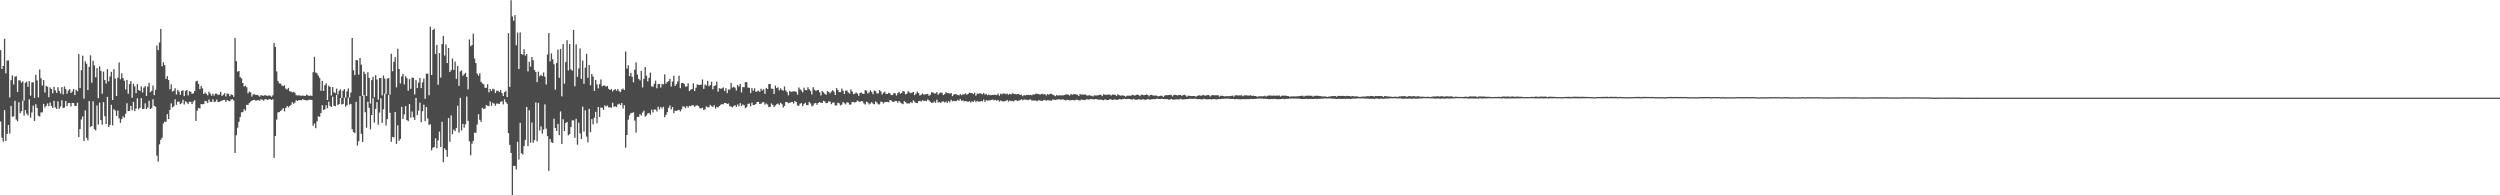 <?xml version="1.0" encoding="UTF-8"?>
<svg xmlns="http://www.w3.org/2000/svg" width="1920" height="150">
  <path d="M0 38.575h1v54.767H0zM1 52.985h1v52.725H1zM2 50.708h1v58.083H2zM3 29.727h1v54.825H3zM4 56.332h1v52.010H4zM5 46.513h1v56.332H5zM6 46.391h1v49.559H6zM7 74.802h1v27.828H7zM8 61.558h1v19.757H8zM9 57.910h1v31.722H9zM10 64.929h1v24.414H10zM11 58.820h1v18.570H11zM12 58.569h1v33.283H12zM13 70.620h1v22.519H13zM14 61.667h1v16.872H14zM15 61.806h1v25.231H15zM16 63.564h1v21.844H16zM17 62.439h1v14.884H17zM18 77.284h1v11.535H18zM19 63.612h1v20.882H19zM20 62.713h1v24.556H20zM21 66.588h1v21.970H21zM22 62.297h1v14.012H22zM23 73.474h1v16.906H23zM24 63.314h1v23.042H24zM25 63.182h1v17.947H25zM26 75.212h1v17.687H26zM27 57.521h1v22.486H27zM28 61.737h1v21.146H28zM29 74.784h1v14.100H29zM30 53.360h1v36.189H30zM31 60.087h1v26.276H31zM32 65.676h1v20.576H32zM33 61.442h1v18.328H33zM34 71.054h1v11.557H34zM35 65.883h1v15.454H35zM36 66.730h1v12.723H36zM37 74.630h1v6.936H37zM38 67.062h1v11.606H38zM39 68.364h1v13.120H39zM40 71.645h1v11.312H40zM41 66.721h1v10.762H41zM42 69.401h1v13.110H42zM43 71.356h1v12.301H43zM44 66.965h1v10.884H44zM45 69.860h1v13.656H45zM46 71.827h1v9.954H46zM47 66.933h1v10.081H47zM48 72.499h1v10.484H48zM49 66.434h1v16.221H49zM50 68.414h1v9.164H50zM51 71.948h1v9.539H51zM52 69.536h1v9.688H52zM53 68.413h1v10.577H53zM54 71.449h1v10.341H54zM55 70.290h1v8.755H55zM56 68.355h1v10.762H56zM57 73.006h1v8.278H57zM58 68.921h1v12.454H58zM59 70.064h1v8.820H59zM60 41.544h1v63.760H60zM61 67.615h1v31.506H61zM62 53.919h1v37.810H62zM63 42.731h1v46.710H63zM64 75.810h1v32.418H64zM65 47.044h1v37.760H65zM66 48.943h1v56.902H66zM67 69.159h1v38.614H67zM68 51.338h1v26.278H68zM69 42.480h1v54.881H69zM70 63.524h1v33.220H70zM71 46.649h1v31.123H71zM72 50.198h1v48.995H72zM73 59.329h1v40.802H73zM74 52.344h1v28.643H74zM75 75.355h1v20.261H75zM76 50.920h1v27.947H76zM77 54.434h1v37.818H77zM78 71.944h1v23.868H78zM79 55.009h1v23.417H79zM80 61.421h1v27.805H80zM81 64.154h1v31.181H81zM82 53.092h1v21.289H82zM83 62.482h1v35.076H83zM84 58.728h1v37.166H84zM85 55.176h1v25.333H85zM86 76.758h1v19.565H86zM87 53.161h1v30.646H87zM88 60.348h1v24.623H88zM89 73.717h1v15.343H89zM90 59.706h1v25.182H90zM91 47.902h1v43.027H91zM92 60.899h1v33.440H92zM93 56.313h1v35.167H93zM94 59.884h1v29.483H94zM95 62.045h1v28.360H95zM96 68.718h1v18.674H96zM97 61.413h1v17.904H97zM98 71.986h1v13.388H98zM99 64.635h1v20.489H99zM100 62.302h1v19.052H100zM101 75.062h1v9.585H101zM102 64.269h1v13.962H102zM103 66.321h1v19.042H103zM104 71.585h1v11.768H104zM105 64.564h1v10.963H105zM106 69.147h1v14.827H106zM107 69.882h1v12.890H107zM108 66.405h1v8.982H108zM109 71.074h1v12.610H109zM110 67.334h1v16.278H110zM111 66.105h1v13.232H111zM112 73.624h1v10.153H112zM113 66.539h1v16.008H113zM114 63.642h1v13.793H114zM115 70.808h1v12.918H115zM116 69.875h1v13.183H116zM117 65.710h1v10.517H117zM118 73.084h1v8.269H118zM119 68.901h1v13.074H119zM120 34.940h1v84.601H120zM121 38.491h1v85.592H121zM122 32.658h1v78.253H122zM123 22.219h1v85.159H123zM124 50.869h1v54.887H124zM125 47.828h1v47.010H125zM126 49.984h1v43.403H126zM127 60.638h1v32.965H127zM128 58.515h1v29.164H128zM129 61.383h1v30.036H129zM130 68.482h1v15.906H130zM131 64.769h1v14.567H131zM132 70.320h1v12.230H132zM133 69.671h1v12.049H133zM134 67.720h1v8.577H134zM135 72.599h1v7.906H135zM136 69.039h1v9.120H136zM137 70.277h1v7.686H137zM138 72.781h1v7.212H138zM139 69.859h1v9.471H139zM140 69.300h1v7.317H140zM141 73.836h1v6.440H141zM142 69.851h1v7.937H142zM143 69.007h1v9.637H143zM144 73.244h1v6.702H144zM145 69.966h1v8.232H145zM146 70.522h1v7.728H146zM147 72.017h1v7.893H147zM148 71.676h1v6.366H148zM149 69.939h1v7.053H149zM150 62.539h1v30.338H150zM151 62.010h1v22.910H151zM152 64.397h1v18.421H152zM153 68.509h1v14.850H153zM154 65.940h1v13.967H154zM155 67.845h1v12.250H155zM156 72.178h1v7.775H156zM157 70.988h1v6.467H157zM158 72.045h1v5.793H158zM159 73.196h1v5.838H159zM160 70.429h1v5.977H160zM161 71.918h1v6.331H161zM162 73.508h1v4.805H162zM163 72.008h1v4.332H163zM164 73.410h1v4.853H164zM165 71.807h1v6.286H165zM166 71.952h1v4.596H166zM167 73.022h1v5.357H167zM168 72.497h1v5.773H168zM169 70.562h1v7.076H169zM170 73.695h1v3.703H170zM171 72.745h1v4.026H171zM172 71.641h1v5.049H172zM173 74.031h1v4.325H173zM174 71.794h1v5.066H174zM175 72.084h1v5.323H175zM176 73.904h1v3.962H176zM177 72.451h1v4.036H177zM178 72.961h1v3.150H178zM179 74.311h1v2.830H179zM180 29.221h1v88.259H180zM181 46.943h1v56.940H181zM182 55.008h1v43.019H182zM183 54.536h1v39.014H183zM184 59.275h1v30.649H184zM185 60.140h1v26.112H185zM186 63.762h1v22.385H186zM187 66.469h1v17.332H187zM188 65.869h1v19.112H188zM189 67.041h1v13.463H189zM190 71.664h1v8.946H190zM191 70.273h1v8.771H191zM192 70.975h1v7.105H192zM193 74.146h1v3.148H193zM194 72.403h1v4.420H194zM195 72.426h1v4.294H195zM196 73.012h1v4.379H196zM197 72.831h1v4.155H197zM198 73.389h1v3.553H198zM199 74.224h1v3.041H199zM200 72.997h1v3.227H200zM201 73.448h1v3.119H201zM202 73.506h1v3.877H202zM203 73.011h1v3.182H203zM204 73.447h1v2.836H204zM205 73.675h1v3.124H205zM206 73.192h1v2.982H206zM207 73.428h1v2.815H207zM208 74.276h1v2.487H208zM209 73.194h1v3.045H209zM210 32.973h1v88.275H210zM211 36.102h1v68.274H211zM212 54.824h1v37.051H212zM213 62.154h1v24.156H213zM214 64.000h1v22.106H214zM215 64.165h1v21.036H215zM216 65.602h1v18.657H216zM217 66.189h1v16.851H217zM218 65.471h1v20.009H218zM219 68.025h1v14.890H219zM220 68.780h1v12.603H220zM221 67.475h1v15.077H221zM222 70.040h1v11.363H222zM223 70.341h1v10.200H223zM224 70.985h1v7.525H224zM225 70.552h1v9.094H225zM226 71.232h1v7.554H226zM227 73.073h1v3.924H227zM228 73.316h1v4.180H228zM229 73.236h1v3.590H229zM230 73.366h1v3.644H230zM231 73.648h1v3.341H231zM232 73.324h1v2.936H232zM233 73.589h1v3.113H233zM234 73.673h1v3.146H234zM235 72.728h1v4.484H235zM236 73.197h1v3.780H236zM237 73.680h1v2.875H237zM238 73.309h1v3.344H238zM239 73.644h1v3.096H239zM240 55.484h1v41.138H240zM241 43.575h1v51.310H241zM242 55.647h1v42.818H242zM243 56.370h1v36.839H243zM244 58.125h1v31.228H244zM245 59.815h1v29.925H245zM246 69.687h1v17.157H246zM247 62.155h1v18.649H247zM248 69.872h1v14.603H248zM249 65.427h1v18.441H249zM250 64.020h1v16.784H250zM251 76.785h1v6.386H251zM252 65.771h1v12.326H252zM253 66.815h1v14.503H253zM254 73.391h1v8.803H254zM255 66.898h1v7.387H255zM256 70.872h1v10.371H256zM257 71.542h1v10.016H257zM258 68.030h1v4.949H258zM259 72.628h1v8.015H259zM260 69.679h1v10.225H260zM261 68.667h1v6.610H261zM262 75.284h1v4.923H262zM263 69.697h1v10.144H263zM264 68.433h1v6.589H264zM265 74.930h1v6.977H265zM266 70.154h1v10.615H266zM267 67.874h1v7.072H267zM268 74.815h1v5.504H268zM269 71.056h1v8.750H269zM270 29.164h1v70.095H270zM271 53.969h1v47.502H271zM272 57.665h1v44.532H272zM273 46.041h1v32.207H273zM274 46.388h1v65.370H274zM275 57.369h1v51.059H275zM276 44.554h1v29.292H276zM277 49.719h1v53.032H277zM278 73.517h1v35.482H278zM279 55.032h1v18.103H279zM280 56.773h1v29.436H280zM281 73.710h1v24.399H281zM282 55.434h1v22.711H282zM283 59.866h1v22.948H283zM284 79.510h1v19.836H284zM285 61.537h1v26.790H285zM286 58.993h1v16.451H286zM287 74.686h1v19.524H287zM288 57.775h1v25.872H288zM289 61.074h1v17.354H289zM290 76.561h1v19.188H290zM291 59.988h1v26.435H291zM292 59.910h1v15.584H292zM293 73.231h1v21.133H293zM294 58.030h1v25.934H294zM295 60.383h1v11.581H295zM296 72.168h1v24.195H296zM297 60.374h1v31.129H297zM298 59.886h1v12.982H298zM299 72.583h1v14.025H299zM300 41.243h1v67.641H300zM301 54.764h1v50.373H301zM302 47.441h1v58.175H302zM303 43.834h1v42.245H303zM304 67.026h1v43.460H304zM305 37.403h1v58.854H305zM306 52.963h1v55.197H306zM307 64.039h1v42.639H307zM308 58.709h1v23.319H308zM309 56.761h1v34.638H309zM310 64.806h1v23.126H310zM311 58.524h1v22.970H311zM312 60.112h1v32.037H312zM313 69.685h1v23.375H313zM314 60.784h1v19.156H314zM315 68.200h1v22.174H315zM316 59.599h1v26.071H316zM317 59.775h1v30.265H317zM318 72.548h1v19.558H318zM319 61.538h1v13.653H319zM320 67.658h1v20.749H320zM321 63.484h1v21.509H321zM322 59.916h1v18.920H322zM323 67.650h1v26.204H323zM324 63.294h1v22.116H324zM325 60.348h1v20.016H325zM326 75.894h1v17.190H326zM327 56.643h1v25.547H327zM328 56.504h1v34.456H328zM329 73.159h1v22.782H329zM330 20.501h1v74.949H330zM331 57.563h1v57.948H331zM332 23.060h1v90.437H332zM333 21.987h1v90.889H333zM334 41.396h1v64.781H334zM335 34.493h1v79.496H335zM336 65.071h1v42.811H336zM337 40.789h1v60.330H337zM338 59.574h1v53.297H338zM339 33.784h1v59.782H339zM340 27.531h1v97.027H340zM341 42.697h1v71.151H341zM342 34.165h1v81.019H342zM343 48.423h1v71.997H343zM344 36.925h1v53.767H344zM345 55.314h1v53.614H345zM346 53.904h1v34.782H346zM347 44.987h1v58.147H347zM348 53.732h1v45.782H348zM349 47.244h1v53.447H349zM350 60.505h1v37.843H350zM351 50.716h1v30.471H351zM352 65.950h1v35.872H352zM353 54.838h1v20.319H353zM354 54.079h1v46.107H354zM355 58.154h1v36.925H355zM356 57.008h1v40.985H356zM357 55.936h1v39.521H357zM358 59.143h1v15.012H358zM359 68.677h1v24.128H359zM360 30.315h1v78.171H360zM361 35.522h1v83.729H361zM362 34.660h1v75.622H362zM363 25.803h1v82.379H363zM364 44.976h1v56.906H364zM365 48.446h1v53.590H365zM366 56.507h1v39.198H366zM367 58.118h1v29.569H367zM368 56.282h1v35.723H368zM369 62.816h1v30.776H369zM370 64.033h1v18.727H370zM371 64.760h1v18.985H371zM372 67.395h1v15.946H372zM373 67.496h1v13.211H373zM374 64.790h1v16.481H374zM375 70.914h1v10.576H375zM376 68.355h1v9.585H376zM377 69.869h1v11.380H377zM378 68.075h1v10.837H378zM379 68.622h1v11.013H379zM380 71.488h1v9.738H380zM381 69.629h1v9.896H381zM382 69.701h1v9.862H382zM383 70.721h1v9.153H383zM384 69.073h1v9.155H384zM385 71.477h1v6.222H385zM386 73.682h1v6.498H386zM387 70.807h1v5.491H387zM388 69.776h1v8.507H388zM389 74.524h1v5.183H389zM390 25.479h1v76.728H390zM391 66.733h1v44.535H391zM392 0.206h1v117.227H392zM393 12.625h1v137.375H393zM394 15.949h1v111.440H394zM395 11.614h1v115.792H395zM396 34.787h1v95.343H396zM397 24.983h1v83.917H397zM398 53.027h1v69.474H398zM399 24.922h1v69.389H399zM400 41.418h1v76.279H400zM401 41.963h1v76.691H401zM402 37.766h1v74.488H402zM403 42.752h1v64.655H403zM404 41.517h1v40.587H404zM405 54.851h1v57.332H405zM406 47.398h1v37.283H406zM407 51.097h1v58.494H407zM408 43.842h1v50.276H408zM409 46.255h1v63.368H409zM410 53.756h1v53.791H410zM411 55.249h1v23.383H411zM412 63.078h1v45.441H412zM413 54.991h1v23.994H413zM414 58.562h1v41.711H414zM415 57.328h1v39.757H415zM416 58.422h1v44.242H416zM417 55.630h1v43.826H417zM418 58.891h1v21.260H418zM419 64.913h1v33.911H419zM420 41.850h1v62.661H420zM421 25.393h1v105.827H421zM422 47.133h1v59.685H422zM423 41.010h1v68.263H423zM424 45.498h1v64.290H424zM425 49.351h1v41.809H425zM426 68.865h1v29.451H426zM427 48.411h1v52.163H427zM428 38.094h1v57.012H428zM429 59.706h1v44.133H429zM430 37.578h1v48.002H430zM431 73.964h1v36.661H431zM432 33.781h1v57.837H432zM433 64.291h1v36.378H433zM434 47.728h1v46.730H434zM435 30.939h1v62.724H435zM436 54.081h1v49.892H436zM437 33.780h1v69.185H437zM438 53.266h1v44.342H438zM439 54.258h1v38.171H439zM440 23.041h1v69.416H440zM441 66.265h1v39.547H441zM442 34.087h1v57.168H442zM443 58.920h1v52.227H443zM444 52.525h1v41.692H444zM445 37.236h1v65.205H445zM446 60.550h1v46.185H446zM447 46.470h1v35.405H447zM448 64.348h1v36.706H448zM449 52.038h1v32.696H449zM450 41.305h1v63.554H450zM451 59.755h1v49.545H451zM452 49.925h1v33.703H452zM453 65.472h1v36.071H453zM454 56.784h1v34.733H454zM455 58.707h1v36.761H455zM456 69.823h1v20.566H456zM457 61.424h1v24.465H457zM458 64.848h1v29.820H458zM459 67.904h1v14.274H459zM460 64.603h1v25.266H460zM461 61.000h1v21.570H461zM462 66.227h1v16.561H462zM463 65.690h1v18.716H463zM464 65.640h1v15.296H464zM465 66.604h1v15.153H465zM466 66.049h1v14.956H466zM467 68.214h1v14.291H467zM468 69.123h1v13.283H468zM469 68.409h1v14.343H469zM470 70.206h1v8.681H470zM471 69.095h1v12.944H471zM472 68.413h1v13.238H472zM473 69.672h1v12.556H473zM474 68.278h1v11.907H474zM475 70.003h1v9.639H475zM476 70.830h1v9.837H476zM477 68.718h1v10.425H477zM478 68.003h1v15.385H478zM479 69.098h1v11.674H479zM480 39.537h1v73.940H480zM481 52.713h1v50.984H481zM482 50.150h1v41.739H482zM483 58.473h1v30.062H483zM484 55.978h1v30.957H484zM485 58.920h1v27.769H485zM486 63.197h1v23.009H486zM487 53.494h1v39.109H487zM488 47.858h1v54.021H488zM489 57.318h1v32.412H489zM490 60.662h1v29.160H490zM491 61.739h1v25.956H491zM492 54.356h1v34.394H492zM493 67.177h1v19.296H493zM494 60.580h1v24.456H494zM495 51.490h1v38.117H495zM496 58.113h1v30.593H496zM497 62.499h1v24.669H497zM498 59.762h1v26.985H498zM499 55.752h1v32.389H499zM500 66.306h1v17.988H500zM501 66.615h1v19.754H501zM502 64.297h1v19.778H502zM503 61.902h1v22.286H503zM504 67.792h1v17.838H504zM505 64.567h1v17.383H505zM506 64.392h1v19.692H506zM507 67.205h1v14.958H507zM508 64.452h1v18.920H508zM509 64.826h1v17.220H509zM510 57.141h1v32.895H510zM511 64.288h1v23.910H511zM512 62.928h1v23.263H512zM513 62.295h1v20.541H513zM514 60.506h1v20.513H514zM515 66.434h1v17.636H515zM516 62.618h1v19.630H516zM517 58.164h1v28.807H517zM518 66.053h1v18.970H518zM519 64.635h1v20.513H519zM520 62.493h1v22.186H520zM521 58.135h1v26.232H521zM522 67.740h1v17.801H522zM523 63.791h1v20.238H523zM524 63.618h1v18.037H524zM525 64.409h1v17.575H525zM526 66.583h1v16.548H526zM527 66.316h1v15.107H527zM528 63.969h1v18.665H528zM529 69.938h1v11.348H529zM530 68.885h1v12.623H530zM531 68.354h1v12.433H531zM532 63.982h1v16.937H532zM533 69.947h1v12.090H533zM534 67.381h1v13.792H534zM535 64.784h1v16.049H535zM536 65.193h1v16.331H536zM537 65.264h1v17.924H537zM538 64.957h1v18.290H538zM539 61.037h1v21.773H539zM540 68.270h1v16.281H540zM541 64.919h1v19.045H541zM542 65.671h1v15.982H542zM543 62.041h1v20.407H543zM544 66.262h1v16.086H544zM545 65.324h1v15.204H545zM546 62.759h1v18.815H546zM547 68.539h1v13.592H547zM548 66.047h1v14.708H548zM549 65.549h1v17.926H549zM550 62.700h1v19.409H550zM551 70.417h1v12.186H551zM552 67.734h1v13.636H552zM553 68.166h1v12.319H553zM554 67.901h1v12.031H554zM555 67.128h1v13.000H555zM556 69.858h1v9.178H556zM557 67.752h1v11.406H557zM558 71.540h1v8.373H558zM559 68.738h1v10.779H559zM560 68.735h1v12.895H560zM561 63.685h1v18.112H561zM562 67.257h1v15.252H562zM563 66.623h1v14.852H563zM564 67.402h1v13.354H564zM565 69.473h1v12.607H565zM566 65.304h1v14.882H566zM567 66.579h1v15.064H567zM568 64.416h1v14.767H568zM569 70.952h1v10.477H569zM570 66.895h1v13.351H570zM571 66.982h1v13.871H571zM572 63.024h1v20.135H572zM573 63.114h1v19.108H573zM574 67.226h1v12.549H574zM575 67.415h1v12.092H575zM576 71.526h1v10.135H576zM577 67.686h1v11.088H577zM578 69.696h1v11.016H578zM579 67.798h1v12.813H579zM580 70.445h1v9.402H580zM581 70.215h1v8.133H581zM582 69.537h1v8.742H582zM583 70.560h1v9.351H583zM584 68.073h1v11.614H584zM585 69.473h1v9.167H585zM586 68.529h1v9.888H586zM587 72.053h1v8.340H587zM588 67.472h1v12.010H588zM589 68.418h1v11.859H589zM590 64.558h1v17.776H590zM591 64.492h1v17.534H591zM592 68.061h1v11.409H592zM593 68.265h1v12.310H593zM594 72.206h1v10.016H594zM595 65.761h1v15.274H595zM596 67.687h1v12.389H596zM597 67.066h1v12.458H597zM598 69.401h1v11.206H598zM599 67.783h1v11.157H599zM600 69.030h1v10.954H600zM601 69.643h1v12.974H601zM602 66.349h1v14.994H602zM603 69.459h1v8.896H603zM604 70.735h1v7.687H604zM605 73.218h1v6.043H605zM606 69.798h1v9.131H606zM607 70.616h1v7.920H607zM608 70.270h1v8.087H608zM609 70.209h1v9.330H609zM610 70.033h1v7.554H610zM611 70.592h1v7.750H611zM612 72.650h1v8.297H612zM613 67.181h1v14.132H613zM614 68.552h1v11.140H614zM615 69.507h1v9.673H615zM616 70.911h1v10.530H616zM617 67.309h1v12.596H617zM618 69.162h1v9.723H618zM619 69.310h1v11.306H619zM620 67.009h1v13.852H620zM621 68.546h1v9.763H621zM622 69.733h1v9.719H622zM623 72.540h1v9.157H623zM624 66.929h1v14.084H624zM625 68.799h1v10.618H625zM626 69.618h1v9.467H626zM627 69.437h1v11.048H627zM628 69.022h1v10.048H628zM629 70.865h1v7.465H629zM630 73.328h1v5.597H630zM631 69.883h1v9.222H631zM632 70.894h1v6.539H632zM633 72.078h1v5.921H633zM634 72.736h1v6.572H634zM635 69.944h1v9.159H635zM636 70.675h1v7.114H636zM637 71.717h1v6.336H637zM638 70.368h1v9.669H638zM639 69.255h1v9.632H639zM640 70.332h1v8.329H640zM641 72.946h1v7.951H641zM642 67.704h1v13.340H642zM643 69.021h1v9.901H643zM644 70.712h1v8.666H644zM645 70.779h1v10.240H645zM646 68.049h1v12.280H646zM647 69.652h1v8.736H647zM648 72.258h1v7.016H648zM649 69.621h1v10.577H649zM650 69.493h1v9.031H650zM651 71.034h1v7.860H651zM652 71.858h1v8.502H652zM653 68.671h1v11.581H653zM654 70.280h1v8.019H654zM655 72.273h1v6.040H655zM656 71.919h1v6.939H656zM657 71.014h1v7.283H657zM658 71.856h1v5.337H658zM659 73.531h1v4.309H659zM660 71.392h1v7.054H660zM661 71.095h1v6.462H661zM662 71.997h1v5.931H662zM663 72.121h1v7.410H663zM664 69.243h1v11.037H664zM665 69.644h1v8.469H665zM666 71.859h1v6.787H666zM667 70.947h1v9.212H667zM668 69.300h1v10.238H668zM669 70.614h1v7.850H669zM670 72.365h1v7.255H670zM671 69.516h1v10.607H671zM672 69.972h1v7.945H672zM673 71.843h1v6.935H673zM674 71.654h1v8.463H674zM675 69.146h1v11.028H675zM676 70.187h1v7.896H676zM677 72.602h1v5.680H677zM678 71.193h1v8.263H678zM679 70.430h1v7.941H679zM680 72.123h1v6.212H680zM681 72.199h1v6.072H681zM682 71.272h1v7.305H682zM683 71.795h1v5.052H683zM684 73.060h1v4.188H684zM685 72.913h1v5.196H685zM686 71.414h1v6.981H686zM687 71.662h1v5.815H687zM688 73.370h1v4.231H688zM689 71.653h1v7.278H689zM690 70.488h1v7.045H690zM691 71.976h1v6.718H691zM692 71.384h1v8.080H692zM693 69.763h1v10.252H693zM694 70.361h1v7.250H694zM695 72.432h1v6.055H695zM696 71.866h1v7.637H696zM697 69.995h1v9.409H697zM698 71.016h1v8.505H698zM699 71.604h1v6.748H699zM700 71.092h1v8.053H700zM701 70.670h1v6.406H701zM702 73.038h1v5.166H702zM703 71.933h1v7.193H703zM704 70.275h1v8.954H704zM705 71.470h1v6.297H705zM706 73.380h1v4.047H706zM707 72.659h1v5.346H707zM708 71.857h1v5.083H708zM709 72.662h1v4.934H709zM710 72.529h1v4.765H710zM711 72.314h1v5.468H711zM712 72.114h1v4.267H712zM713 73.571h1v3.530H713zM714 72.748h1v5.504H714zM715 70.836h1v8.092H715zM716 71.006h1v7.947H716zM717 71.744h1v6.111H717zM718 71.851h1v7.120H718zM719 70.753h1v5.786H719zM720 72.756h1v5.886H720zM721 71.560h1v6.890H721zM722 71.043h1v8.038H722zM723 71.222h1v6.808H723zM724 73.015h1v4.933H724zM725 72.303h1v6.376H725zM726 70.818h1v7.091H726zM727 71.525h1v7.577H727zM728 71.475h1v6.097H728zM729 72.013h1v6.594H729zM730 71.401h1v5.180H730zM731 73.845h1v4.036H731zM732 72.575h1v4.882H732zM733 72.230h1v5.460H733zM734 72.425h1v5.254H734zM735 72.929h1v3.770H735zM736 73.285h1v4.088H736zM737 72.276h1v3.825H737zM738 73.106h1v4.433H738zM739 72.443h1v4.617H739zM740 72.428h1v5.521H740zM741 71.671h1v5.874H741zM742 72.748h1v5.052H742zM743 72.207h1v6.078H743zM744 71.119h1v6.592H744zM745 71.418h1v7.326H745zM746 71.487h1v6.221H746zM747 72.303h1v6.010H747zM748 71.232h1v5.808H748zM749 73.469h1v4.974H749zM750 71.944h1v5.549H750zM751 71.949h1v6.097H751zM752 71.686h1v6.449H752zM753 71.880h1v5.669H753zM754 72.457h1v5.469H754zM755 71.346h1v5.168H755zM756 72.661h1v5.686H756zM757 72.108h1v4.832H757zM758 73.094h1v4.239H758zM759 72.615h1v4.401H759zM760 73.126h1v3.964H760zM761 73.046h1v3.649H761zM762 72.879h1v3.553H762zM763 72.783h1v4.348H763zM764 72.788h1v3.911H764zM765 73.067h1v4.312H765zM766 71.817h1v4.930H766zM767 73.513h1v4.448H767zM768 71.916h1v5.312H768zM769 72.391h1v5.321H769zM770 71.711h1v6.217H770zM771 71.816h1v5.982H771zM772 72.368h1v5.164H772zM773 71.774h1v4.954H773zM774 72.721h1v5.303H774zM775 72.032h1v5.130H775zM776 72.492h1v5.242H776zM777 71.664h1v5.874H777zM778 71.949h1v6.032H778zM779 72.235h1v4.695H779zM780 72.382h1v4.613H780zM781 72.370h1v5.239H781zM782 72.126h1v5.130H782zM783 72.985h1v3.886H783zM784 72.676h1v3.600H784zM785 73.902h1v3.160H785zM786 72.976h1v3.392H786zM787 73.418h1v3.133H787zM788 72.872h1v3.754H788zM789 72.888h1v4.065H789zM790 73.053h1v3.402H790zM791 72.826h1v3.627H791zM792 73.232h1v3.961H792zM793 72.390h1v4.749H793zM794 72.596h1v4.734H794zM795 71.884h1v5.271H795zM796 72.163h1v5.626H796zM797 72.249h1v4.757H797zM798 72.547h1v4.502H798zM799 72.503h1v4.896H799zM800 71.924h1v5.665H800zM801 72.535h1v4.317H801zM802 72.267h1v4.439H802zM803 73.314h1v4.108H803zM804 72.312h1v4.602H804zM805 72.681h1v4.351H805zM806 72.094h1v5.045H806zM807 71.971h1v5.416H807zM808 72.723h1v3.732H808zM809 73.154h1v3.366H809zM810 73.890h1v2.838H810zM811 73.020h1v3.514H811zM812 73.448h1v2.865H812zM813 73.172h1v3.080H813zM814 73.281h1v3.291H814zM815 73.197h1v3.125H815zM816 73.271h1v3.087H816zM817 73.032h1v3.698H817zM818 72.456h1v4.680H818zM819 72.643h1v3.950H819zM820 72.674h1v4.097H820zM821 73.392h1v3.738H821zM822 72.210h1v4.818H822zM823 72.746h1v4.060H823zM824 72.404h1v4.478H824zM825 72.274h1v4.858H825zM826 72.539h1v4.005H826zM827 72.775h1v3.894H827zM828 73.712h1v3.346H828zM829 72.126h1v5.052H829zM830 72.689h1v3.757H830zM831 72.579h1v4.071H831zM832 72.675h1v4.319H832zM833 72.543h1v4.112H833zM834 73.170h1v2.997H834zM835 73.467h1v2.935H835zM836 73.046h1v3.457H836zM837 73.366h1v2.679H837zM838 73.574h1v2.542H838zM839 74.072h1v2.146H839zM840 73.221h1v3.165H840zM841 73.324h1v2.727H841zM842 73.275h1v2.974H842zM843 73.159h1v3.419H843zM844 72.766h1v3.786H844zM845 72.799h1v3.619H845zM846 73.853h1v2.888H846zM847 72.412h1v4.624H847zM848 72.762h1v3.621H848zM849 72.772h1v3.842H849zM850 72.817h1v4.013H850zM851 72.445h1v4.381H851zM852 72.818h1v3.284H852zM853 73.330h1v3.171H853zM854 72.624h1v4.127H854zM855 72.655h1v3.798H855zM856 72.862h1v3.524H856zM857 73.610h1v3.043H857zM858 72.413h1v4.275H858zM859 73.057h1v3.005H859zM860 73.447h1v2.856H860zM861 73.325h1v2.998H861zM862 73.275h1v2.823H862zM863 73.609h1v2.168H863zM864 74.231h1v1.779H864zM865 73.485h1v2.654H865zM866 73.482h1v2.466H866zM867 73.458h1v2.560H867zM868 73.516h1v2.823H868zM869 72.837h1v3.661H869zM870 73.002h1v2.901H870zM871 73.542h1v2.896H871zM872 72.917h1v3.702H872zM873 72.599h1v3.923H873zM874 72.971h1v3.217H874zM875 73.851h1v2.593H875zM876 72.657h1v3.961H876zM877 72.810h1v3.357H877zM878 73.147h1v3.228H878zM879 72.963h1v3.722H879zM880 72.562h1v3.988H880zM881 72.950h1v2.998H881zM882 73.961h1v2.441H882zM883 72.881h1v3.727H883zM884 72.790h1v3.455H884zM885 73.327h1v2.806H885zM886 73.467h1v2.698H886zM887 73.278h1v2.847H887zM888 73.577h1v2.115H888zM889 74.055h1v1.853H889zM890 73.760h1v2.258H890zM891 73.485h1v2.564H891zM892 73.585h1v2.198H892zM893 74.382h1v1.654H893zM894 73.387h1v2.820H894zM895 73.070h1v3.011H895zM896 73.155h1v2.983H896zM897 73.017h1v3.512H897zM898 72.731h1v3.753H898zM899 73.016h1v2.940H899zM900 74.043h1v2.326H900zM901 73.021h1v3.510H901zM902 72.760h1v3.652H902zM903 73.078h1v3.225H903zM904 73.296h1v3.014H904zM905 72.893h1v3.507H905zM906 72.917h1v2.972H906zM907 73.590h1v2.638H907zM908 73.096h1v3.339H908zM909 72.775h1v3.497H909zM910 73.228h1v2.886H910zM911 74.282h1v1.871H911zM912 73.495h1v2.596H912zM913 73.523h1v2.296H913zM914 73.761h1v2.096H914zM915 73.775h1v2.138H915zM916 73.705h1v2.201H916zM917 73.707h1v2.012H917zM918 74.294h1v1.552H918zM919 73.659h1v2.471H919zM920 73.206h1v2.896H920zM921 73.272h1v2.807H921zM922 73.563h1v2.664H922zM923 73.135h1v3.257H923zM924 72.893h1v3.009H924zM925 73.576h1v2.573H925zM926 73.224h1v3.075H926zM927 73.017h1v3.262H927zM928 73.087h1v3.093H928zM929 74.061h1v2.125H929zM930 73.242h1v3.222H930zM931 72.920h1v3.172H931zM932 73.202h1v2.997H932zM933 73.189h1v3.051H933zM934 73.167h1v3.199H934zM935 73.094h1v3.069H935zM936 74.183h1v1.816H936zM937 73.539h1v2.546H937zM938 73.526h1v2.381H938zM939 73.765h1v2.116H939zM940 73.992h1v1.779H940zM941 73.914h1v1.956H941zM942 73.729h1v1.877H942zM943 73.945h1v1.824H943zM944 73.833h1v2.081H944zM945 73.652h1v2.326H945zM946 73.382h1v2.591H946zM947 74.180h1v1.822H947zM948 73.323h1v2.977H948zM949 73.131h1v2.890H949zM950 73.300h1v2.840H950zM951 73.290h1v2.871H951zM952 73.269h1v3.063H952zM953 73.110h1v3.069H953zM954 73.955h1v2.167H954zM955 73.333h1v2.866H955zM956 73.181h1v2.967H956zM957 73.238h1v2.960H957zM958 73.485h1v2.613H958zM959 73.362h1v2.875H959zM960 73.138h1v2.749H960zM961 73.661h1v2.417H961zM962 73.459h1v2.558H962zM963 73.711h1v2.235H963zM964 73.751h1v2.175H964zM965 74.361h1v1.361H965zM966 73.966h1v1.810H966zM967 73.928h1v1.655H967zM968 73.946h1v1.811H968zM969 73.948h1v1.775H969zM970 73.889h1v2.053H970zM971 73.539h1v2.301H971zM972 74.156h1v1.770H972zM973 73.529h1v2.497H973zM974 73.427h1v2.700H974zM975 73.264h1v2.939H975zM976 73.498h1v2.496H976zM977 73.516h1v2.627H977zM978 73.336h1v2.539H978zM979 73.594h1v2.546H979zM980 73.345h1v2.726H980zM981 73.485h1v2.752H981zM982 73.292h1v2.912H982zM983 74.089h1v1.933H983zM984 73.445h1v2.620H984zM985 73.496h1v2.328H985zM986 73.419h1v2.767H986zM987 73.408h1v2.451H987zM988 73.747h1v2.173H988zM989 73.781h1v2.073H989zM990 74.355h1v1.391H990zM991 73.960h1v1.701H991zM992 74.105h1v1.531H992zM993 73.958h1v1.782H993zM994 74.102h1v1.553H994zM995 74.019h1v1.726H995zM996 73.909h1v1.755H996zM997 73.899h1v1.947H997zM998 73.656h1v2.213H998zM999 73.598h1v2.505H999zM1000 73.455h1v2.682H1000zM1001 74.133h1v1.839H1001zM1002 73.542h1v2.484H1002zM1003 73.523h1v2.308H1003zM1004 73.449h1v2.671H1004zM1005 73.409h1v2.557H1005zM1006 73.584h1v2.457H1006zM1007 73.451h1v2.569H1007zM1008 74.185h1v1.845H1008zM1009 73.511h1v2.439H1009zM1010 73.630h1v2.265H1010zM1011 73.479h1v2.556H1011zM1012 73.612h1v2.292H1012zM1013 73.708h1v2.158H1013zM1014 73.902h1v1.876H1014zM1015 74.155h1v1.631H1015zM1016 73.968h1v1.629H1016zM1017 74.135h1v1.509H1017zM1018 74.143h1v1.546H1018zM1019 74.447h1v1.169H1019zM1020 74.134h1v1.470H1020zM1021 74.072h1v1.460H1021zM1022 73.850h1v1.938H1022zM1023 73.839h1v1.909H1023zM1024 73.802h1v2.074H1024zM1025 73.670h1v2.182H1025zM1026 74.270h1v1.761H1026zM1027 73.558h1v2.331H1027zM1028 73.709h1v2.122H1028zM1029 73.598h1v2.356H1029zM1030 73.719h1v2.252H1030zM1031 73.591h1v2.321H1031zM1032 73.708h1v2.142H1032zM1033 73.891h1v2.098H1033zM1034 73.591h1v2.248H1034zM1035 73.703h1v2.171H1035zM1036 73.725h1v2.175H1036zM1037 74.129h1v1.848H1037zM1038 73.673h1v2.063H1038zM1039 73.945h1v1.722H1039zM1040 74.028h1v1.733H1040zM1041 73.998h1v1.681H1041zM1042 74.152h1v1.410H1042zM1043 74.249h1v1.323H1043zM1044 74.572h1v1.047H1044zM1045 74.167h1v1.381H1045zM1046 74.188h1v1.318H1046zM1047 74.119h1v1.504H1047zM1048 74.163h1v1.514H1048zM1049 73.913h1v1.813H1049zM1050 73.866h1v1.854H1050zM1051 73.968h1v1.935H1051zM1052 73.671h1v2.135H1052zM1053 73.782h1v2.078H1053zM1054 73.763h1v2.122H1054zM1055 74.154h1v1.778H1055zM1056 73.685h1v2.096H1056zM1057 73.810h1v1.829H1057zM1058 73.739h1v2.174H1058zM1059 73.716h1v2.155H1059zM1060 73.798h1v1.999H1060zM1061 73.844h1v1.944H1061zM1062 74.439h1v1.432H1062zM1063 73.753h1v2.001H1063zM1064 73.928h1v1.687H1064zM1065 74.057h1v1.680H1065zM1066 74.154h1v1.507H1066zM1067 74.144h1v1.380H1067zM1068 74.282h1v1.203H1068zM1069 74.423h1v1.150H1069zM1070 74.269h1v1.226H1070zM1071 74.292h1v1.181H1071zM1072 74.228h1v1.295H1072zM1073 74.466h1v1.148H1073zM1074 74.051h1v1.581H1074zM1075 74.026h1v1.481H1075zM1076 73.919h1v1.829H1076zM1077 73.893h1v1.965H1077zM1078 73.818h1v1.956H1078zM1079 73.905h1v1.846H1079zM1080 74.427h1v1.368H1080zM1081 73.844h1v1.971H1081zM1082 73.818h1v1.784H1082zM1083 73.920h1v1.883H1083zM1084 73.971h1v1.839H1084zM1085 73.854h1v1.890H1085zM1086 73.898h1v1.771H1086zM1087 74.185h1v1.629H1087zM1088 73.954h1v1.818H1088zM1089 73.917h1v1.694H1089zM1090 74.123h1v1.536H1090zM1091 74.364h1v1.273H1091zM1092 74.204h1v1.353H1092zM1093 74.306h1v1.094H1093zM1094 74.392h1v1.092H1094zM1095 74.388h1v1.105H1095zM1096 74.313h1v1.158H1096zM1097 74.346h1v1.117H1097zM1098 74.622h1v1.000H1098zM1099 74.273h1v1.305H1099zM1100 74.111h1v1.402H1100zM1101 74.049h1v1.609H1101zM1102 74.116h1v1.660H1102zM1103 73.931h1v1.731H1103zM1104 73.982h1v1.623H1104zM1105 74.155h1v1.594H1105zM1106 73.956h1v1.857H1106zM1107 73.920h1v1.731H1107zM1108 74.017h1v1.631H1108zM1109 74.313h1v1.476H1109zM1110 73.937h1v1.789H1110zM1111 73.989h1v1.562H1111zM1112 74.074h1v1.602H1112zM1113 74.038h1v1.681H1113zM1114 73.962h1v1.677H1114zM1115 74.145h1v1.470H1115zM1116 74.618h1v1.013H1116zM1117 74.221h1v1.319H1117zM1118 74.308h1v1.049H1118zM1119 74.397h1v1.041H1119zM1120 74.467h1v1.014H1120zM1121 74.406h1v1.016H1121zM1122 74.428h1v1.000H1122zM1123 74.481h1v1.000H1123zM1124 74.352h1v1.182H1124zM1125 74.241h1v1.273H1125zM1126 74.222h1v1.302H1126zM1127 74.501h1v1.155H1127zM1128 74.037h1v1.668H1128zM1129 74.033h1v1.518H1129zM1130 74.090h1v1.583H1130zM1131 74.067h1v1.603H1131zM1132 74.030h1v1.658H1132zM1133 74.009h1v1.644H1133zM1134 74.551h1v1.163H1134zM1135 74.108h1v1.557H1135zM1136 74.069h1v1.420H1136zM1137 74.068h1v1.557H1137zM1138 74.146h1v1.509H1138zM1139 74.128h1v1.511H1139zM1140 74.112h1v1.404H1140zM1141 74.414h1v1.194H1141zM1142 74.253h1v1.279H1142zM1143 74.321h1v1.155H1143zM1144 74.400h1v1.079H1144zM1145 74.622h1v1.000H1145zM1146 74.477h1v1.000H1146zM1147 74.436h1v1.000H1147zM1148 74.448h1v1.000H1148zM1149 74.439h1v1.012H1149zM1150 74.396h1v1.104H1150zM1151 74.279h1v1.212H1151zM1152 74.541h1v1.046H1152zM1153 74.214h1v1.451H1153zM1154 74.125h1v1.330H1154zM1155 74.123h1v1.466H1155zM1156 74.196h1v1.451H1156zM1157 74.117h1v1.566H1157zM1158 74.088h1v1.525H1158zM1159 74.303h1v1.265H1159zM1160 74.189h1v1.468H1160zM1161 74.110h1v1.448H1161zM1162 74.143h1v1.479H1162zM1163 74.363h1v1.211H1163zM1164 74.219h1v1.414H1164zM1165 74.149h1v1.323H1165zM1166 74.295h1v1.259H1166zM1167 74.278h1v1.268H1167zM1168 74.343h1v1.123H1168zM1169 74.407h1v1.047H1169zM1170 74.699h1v1.000H1170zM1171 74.509h1v1.000H1171zM1172 74.488h1v1.000H1172zM1173 74.507h1v1.000H1173zM1174 74.539h1v1.000H1174zM1175 74.464h1v1.020H1175zM1176 74.351h1v1.080H1176zM1177 74.424h1v1.044H1177zM1178 74.331h1v1.247H1178zM1179 74.208h1v1.367H1179zM1180 74.189h1v1.403H1180zM1181 74.425h1v1.152H1181zM1182 74.214h1v1.384H1182zM1183 74.186h1v1.306H1183zM1184 74.205h1v1.377H1184zM1185 74.196h1v1.403H1185zM1186 74.210h1v1.337H1186zM1187 74.230h1v1.312H1187zM1188 74.574h1v1.000H1188zM1189 74.242h1v1.362H1189zM1190 74.274h1v1.182H1190zM1191 74.268h1v1.260H1191zM1192 74.331h1v1.194H1192zM1193 74.336h1v1.118H1193zM1194 74.433h1v1.000H1194zM1195 74.561h1v1.000H1195zM1196 74.498h1v1.000H1196zM1197 74.541h1v1.000H1197zM1198 74.530h1v1.000H1198zM1199 74.681h1v1.000H1199zM1200 74.515h1v1.000H1200zM1201 74.500h1v1.000H1201zM1202 74.394h1v1.033H1202zM1203 74.394h1v1.118H1203zM1204 74.332h1v1.201H1204zM1205 74.278h1v1.269H1205zM1206 74.579h1v1.000H1206zM1207 74.287h1v1.282H1207zM1208 74.279h1v1.156H1208zM1209 74.223h1v1.346H1209zM1210 74.313h1v1.191H1210zM1211 74.309h1v1.246H1211zM1212 74.258h1v1.276H1212zM1213 74.440h1v1.119H1213zM1214 74.288h1v1.209H1214zM1215 74.346h1v1.130H1215zM1216 74.298h1v1.244H1216zM1217 74.459h1v1.051H1217zM1218 74.388h1v1.068H1218zM1219 74.435h1v1.000H1219zM1220 74.492h1v1.000H1220zM1221 74.476h1v1.000H1221zM1222 74.582h1v1.000H1222zM1223 74.569h1v1.000H1223zM1224 74.782h1v1.000H1224zM1225 74.585h1v1.000H1225zM1226 74.549h1v1.000H1226zM1227 74.470h1v1.000H1227zM1228 74.485h1v1.000H1228zM1229 74.450h1v1.054H1229zM1230 74.321h1v1.178H1230zM1231 74.466h1v1.062H1231zM1232 74.318h1v1.198H1232zM1233 74.357h1v1.076H1233zM1234 74.316h1v1.202H1234zM1235 74.480h1v1.009H1235zM1236 74.340h1v1.171H1236zM1237 74.314h1v1.117H1237zM1238 74.404h1v1.061H1238zM1239 74.376h1v1.097H1239zM1240 74.340h1v1.144H1240zM1241 74.368h1v1.126H1241zM1242 74.675h1v1.000H1242zM1243 74.400h1v1.058H1243zM1244 74.428h1v1.000H1244zM1245 74.513h1v1.000H1245zM1246 74.530h1v1.000H1246zM1247 74.573h1v1.000H1247zM1248 74.602h1v1.000H1248zM1249 74.675h1v1.000H1249zM1250 74.607h1v1.000H1250zM1251 74.592h1v1.000H1251zM1252 74.563h1v1.000H1252zM1253 74.625h1v1.000H1253zM1254 74.490h1v1.000H1254zM1255 74.441h1v1.000H1255zM1256 74.420h1v1.061H1256zM1257 74.387h1v1.077H1257zM1258 74.383h1v1.061H1258zM1259 74.380h1v1.129H1259zM1260 74.668h1v1.000H1260zM1261 74.382h1v1.080H1261zM1262 74.407h1v1.000H1262zM1263 74.402h1v1.072H1263zM1264 74.426h1v1.016H1264zM1265 74.415h1v1.000H1265zM1266 74.431h1v1.000H1266zM1267 74.537h1v1.000H1267zM1268 74.379h1v1.079H1268zM1269 74.471h1v1.000H1269zM1270 74.534h1v1.000H1270zM1271 74.621h1v1.000H1271zM1272 74.547h1v1.000H1272zM1273 74.623h1v1.000H1273zM1274 74.628h1v1.000H1274zM1275 74.614h1v1.000H1275zM1276 74.637h1v1.000H1276zM1277 74.604h1v1.000H1277zM1278 74.761h1v1.000H1278zM1279 74.553h1v1.000H1279zM1280 74.547h1v1.000H1280zM1281 74.431h1v1.012H1281zM1282 74.427h1v1.070H1282zM1283 74.418h1v1.028H1283zM1284 74.452h1v1.000H1284zM1285 74.557h1v1.000H1285zM1286 74.416h1v1.020H1286zM1287 74.453h1v1.000H1287zM1288 74.440h1v1.020H1288zM1289 74.568h1v1.000H1289zM1290 74.460h1v1.000H1290zM1291 74.454h1v1.000H1291zM1292 74.513h1v1.000H1292zM1293 74.462h1v1.000H1293zM1294 74.491h1v1.000H1294zM1295 74.503h1v1.000H1295zM1296 74.738h1v1.000H1296zM1297 74.564h1v1.000H1297zM1298 74.626h1v1.000H1298zM1299 74.634h1v1.000H1299zM1300 74.633h1v1.000H1300zM1301 74.666h1v1.000H1301zM1302 74.653h1v1.000H1302zM1303 74.744h1v1.000H1303zM1304 74.620h1v1.000H1304zM1305 74.556h1v1.000H1305zM1306 74.521h1v1.000H1306zM1307 74.608h1v1.000H1307zM1308 74.496h1v1.000H1308zM1309 74.481h1v1.000H1309zM1310 74.514h1v1.000H1310zM1311 74.463h1v1.000H1311zM1312 74.502h1v1.000H1312zM1313 74.517h1v1.000H1313zM1314 74.716h1v1.000H1314zM1315 74.495h1v1.000H1315zM1316 74.489h1v1.000H1316zM1317 74.541h1v1.000H1317zM1318 74.546h1v1.000H1318zM1319 74.496h1v1.000H1319zM1320 74.538h1v1.000H1320zM1321 74.701h1v1.000H1321zM1322 74.598h1v1.000H1322zM1323 74.602h1v1.000H1323zM1324 74.667h1v1.000H1324zM1325 74.725h1v1.000H1325zM1326 74.675h1v1.000H1326zM1327 74.684h1v1.000H1327zM1328 74.698h1v1.000H1328zM1329 74.686h1v1.000H1329zM1330 74.624h1v1.000H1330zM1331 74.605h1v1.000H1331zM1332 74.742h1v1.000H1332zM1333 74.533h1v1.000H1333zM1334 74.531h1v1.000H1334zM1335 74.560h1v1.000H1335zM1336 74.575h1v1.000H1336zM1337 74.546h1v1.000H1337zM1338 74.559h1v1.000H1338zM1339 74.642h1v1.000H1339zM1340 74.556h1v1.000H1340zM1341 74.544h1v1.000H1341zM1342 74.564h1v1.000H1342zM1343 74.635h1v1.000H1343zM1344 74.520h1v1.000H1344zM1345 74.572h1v1.000H1345zM1346 74.592h1v1.000H1346zM1347 74.563h1v1.000H1347zM1348 74.631h1v1.000H1348zM1349 74.685h1v1.000H1349zM1350 74.829h1v1.000H1350zM1351 74.686h1v1.000H1351zM1352 74.717h1v1.000H1352zM1353 74.721h1v1.000H1353zM1354 74.724h1v1.000H1354zM1355 74.675h1v1.000H1355zM1356 74.662h1v1.000H1356zM1357 74.705h1v1.000H1357zM1358 74.605h1v1.000H1358zM1359 74.597h1v1.000H1359zM1360 74.565h1v1.000H1360zM1361 74.647h1v1.000H1361zM1362 74.590h1v1.000H1362zM1363 74.566h1v1.000H1363zM1364 74.639h1v1.000H1364zM1365 74.612h1v1.000H1365zM1366 74.584h1v1.000H1366zM1367 74.592h1v1.000H1367zM1368 74.808h1v1.000H1368zM1369 74.606h1v1.000H1369zM1370 74.601h1v1.000H1370zM1371 74.603h1v1.000H1371zM1372 74.609h1v1.000H1372zM1373 74.667h1v1.000H1373zM1374 74.664h1v1.000H1374zM1375 74.797h1v1.000H1375zM1376 74.724h1v1.000H1376zM1377 74.734h1v1.000H1377zM1378 74.739h1v1.000H1378zM1379 74.778h1v1.000H1379zM1380 74.748h1v1.000H1380zM1381 74.706h1v1.000H1381zM1382 74.719h1v1.000H1382zM1383 74.688h1v1.000H1383zM1384 74.612h1v1.000H1384zM1385 74.605h1v1.000H1385zM1386 74.785h1v1.000H1386zM1387 74.663h1v1.000H1387zM1388 74.619h1v1.000H1388zM1389 74.645h1v1.000H1389zM1390 74.657h1v1.000H1390zM1391 74.622h1v1.000H1391zM1392 74.625h1v1.000H1392zM1393 74.694h1v1.000H1393zM1394 74.641h1v1.000H1394zM1395 74.625h1v1.000H1395zM1396 74.649h1v1.000H1396zM1397 74.687h1v1.000H1397zM1398 74.636h1v1.000H1398zM1399 74.676h1v1.000H1399zM1400 74.760h1v1.000H1400zM1401 74.746h1v1.000H1401zM1402 74.740h1v1.000H1402zM1403 74.767h1v1.000H1403zM1404 74.848h1v1.000H1404zM1405 74.775h1v1.000H1405zM1406 74.732h1v1.000H1406zM1407 74.743h1v1.000H1407zM1408 74.741h1v1.000H1408zM1409 74.681h1v1.000H1409zM1410 74.652h1v1.000H1410zM1411 74.744h1v1.000H1411zM1412 74.649h1v1.000H1412zM1413 74.675h1v1.000H1413zM1414 74.675h1v1.000H1414zM1415 74.728h1v1.000H1415zM1416 74.651h1v1.000H1416zM1417 74.652h1v1.000H1417zM1418 74.698h1v1.000H1418zM1419 74.685h1v1.000H1419zM1420 74.688h1v1.000H1420zM1421 74.669h1v1.000H1421zM1422 74.804h1v1.000H1422zM1423 74.658h1v1.000H1423zM1424 74.703h1v1.000H1424zM1425 74.715h1v1.000H1425zM1426 74.726h1v1.000H1426zM1427 74.773h1v1.000H1427zM1428 74.794h1v1.000H1428zM1429 74.852h1v1.000H1429zM1430 74.774h1v1.000H1430zM1431 74.783h1v1.000H1431zM1432 74.766h1v1.000H1432zM1433 74.788h1v1.000H1433zM1434 74.728h1v1.000H1434zM1435 74.711h1v1.000H1435zM1436 74.730h1v1.000H1436zM1437 74.695h1v1.000H1437zM1438 74.719h1v1.000H1438zM1439 74.671h1v1.000H1439zM1440 74.806h1v1.000H1440zM1441 74.692h1v1.000H1441zM1442 74.702h1v1.000H1442zM1443 74.708h1v1.000H1443zM1444 74.701h1v1.000H1444zM1445 74.716h1v1.000H1445zM1446 74.703h1v1.000H1446zM1447 74.795h1v1.000H1447zM1448 74.707h1v1.000H1448zM1449 74.714h1v1.000H1449zM1450 74.732h1v1.000H1450zM1451 74.789h1v1.000H1451zM1452 74.792h1v1.000H1452zM1453 74.777h1v1.000H1453zM1454 74.832h1v1.000H1454zM1455 74.805h1v1.000H1455zM1456 74.814h1v1.000H1456zM1457 74.787h1v1.000H1457zM1458 74.850h1v1.000H1458zM1459 74.787h1v1.000H1459zM1460 74.755h1v1.000H1460zM1461 74.717h1v1.000H1461zM1462 74.709h1v1.000H1462zM1463 74.730h1v1.000H1463zM1464 74.724h1v1.000H1464zM1465 74.800h1v1.000H1465zM1466 74.751h1v1.000H1466zM1467 74.736h1v1.000H1467zM1468 74.731h1v1.000H1468zM1469 74.773h1v1.000H1469zM1470 74.734h1v1.000H1470zM1471 74.742h1v1.000H1471zM1472 74.741h1v1.000H1472zM1473 74.716h1v1.000H1473zM1474 74.727h1v1.000H1474zM1475 74.763h1v1.000H1475zM1476 74.839h1v1.000H1476zM1477 74.762h1v1.000H1477zM1478 74.793h1v1.000H1478zM1479 74.827h1v1.000H1479zM1480 74.830h1v1.000H1480zM1481 74.810h1v1.000H1481zM1482 74.905h1v1.000H1482zM1483 74.942h1v1.000H1483zM1484 74.965h1v1.000H1484zM1485 74.979h1v1.000H1485zM1486 74.975h1v1.000H1486zM1487 74.967h1v1.000H1487zM1488 74.969h1v1.000H1488zM1489 74.890h1v1.000H1489zM1490 74.912h1v1.000H1490zM1491 74.946h1v1.000H1491zM1492 74.888h1v1.000H1492zM1493 74.874h1v1.000H1493zM1494 74.933h1v1.000H1494zM1495 74.961h1v1.000H1495zM1496 74.897h1v1.000H1496zM1497 74.929h1v1.000H1497zM1498 74.919h1v1.000H1498zM1499 74.913h1v1.000H1499zM1500 74.884h1v1.000H1500zM1501 74.928h1v1.000H1501zM1502 74.909h1v1.000H1502zM1503 74.912h1v1.000H1503zM1504 74.973h1v1.000H1504zM1505 74.976h1v1.000H1505zM1506 74.984h1v1.000H1506zM1507 74.981h1v1.000H1507zM1508 74.991h1v1.000H1508zM1509 74.988h1v1.000H1509zM1510 74.986h1v1.000H1510zM1511 74.986h1v1.000H1511zM1512 74.990h1v1.000H1512zM1513 74.986h1v1.000H1513zM1514 74.986h1v1.000H1514zM1515 74.988h1v1.000H1515zM1516 74.987h1v1.000H1516zM1517 74.983h1v1.000H1517zM1518 74.982h1v1.000H1518zM1519 74.992h1v1.000H1519zM1520 74.990h1v1.000H1520zM1521 74.988h1v1.000H1521zM1522 74.985h1v1.000H1522zM1523 74.986h1v1.000H1523zM1524 74.986h1v1.000H1524zM1525 74.988h1v1.000H1525zM1526 74.990h1v1.000H1526zM1527 74.987h1v1.000H1527zM1528 74.991h1v1.000H1528zM1529 74.986h1v1.000H1529zM1530 74.986h1v1.000H1530zM1531 74.988h1v1.000H1531zM1532 74.991h1v1.000H1532zM1533 74.988h1v1.000H1533zM1534 74.989h1v1.000H1534zM1535 74.989h1v1.000H1535zM1536 74.987h1v1.000H1536zM1537 74.990h1v1.000H1537zM1538 74.988h1v1.000H1538zM1539 74.992h1v1.000H1539zM1540 74.987h1v1.000H1540zM1541 74.989h1v1.000H1541zM1542 74.989h1v1.000H1542zM1543 74.991h1v1.000H1543zM1544 74.991h1v1.000H1544zM1545 74.989h1v1.000H1545zM1546 74.991h1v1.000H1546zM1547 74.991h1v1.000H1547zM1548 74.994h1v1.000H1548zM1549 74.992h1v1.000H1549zM1550 74.991h1v1.000H1550zM1551 74.994h1v1.000H1551zM1552 74.994h1v1.000H1552zM1553 74.993h1v1.000H1553zM1554 74.992h1v1.000H1554zM1555 74.996h1v1.000H1555zM1556 74.994h1v1.000H1556zM1557 74.992h1v1.000H1557zM1558 74.994h1v1.000H1558zM1559 74.994h1v1.000H1559zM1560 74.993h1v1.000H1560zM1561 74.992h1v1.000H1561zM1562 74.994h1v1.000H1562zM1563 74.992h1v1.000H1563zM1564 74.994h1v1.000H1564zM1565 74.993h1v1.000H1565zM1566 74.994h1v1.000H1566zM1567 74.992h1v1.000H1567zM1568 74.993h1v1.000H1568zM1569 74.993h1v1.000H1569zM1570 74.994h1v1.000H1570zM1571 74.993h1v1.000H1571zM1572 74.995h1v1.000H1572zM1573 74.996h1v1.000H1573zM1574 74.994h1v1.000H1574zM1575 74.994h1v1.000H1575zM1576 74.995h1v1.000H1576zM1577 74.995h1v1.000H1577zM1578 74.995h1v1.000H1578zM1579 74.995h1v1.000H1579zM1580 74.995h1v1.000H1580zM1581 74.994h1v1.000H1581zM1582 74.995h1v1.000H1582zM1583 74.995h1v1.000H1583zM1584 74.997h1v1.000H1584zM1585 74.995h1v1.000H1585zM1586 74.995h1v1.000H1586zM1587 74.996h1v1.000H1587zM1588 74.996h1v1.000H1588zM1589 74.995h1v1.000H1589zM1590 74.996h1v1.000H1590zM1591 74.997h1v1.000H1591zM1592 74.996h1v1.000H1592zM1593 74.995h1v1.000H1593zM1594 74.996h1v1.000H1594zM1595 74.996h1v1.000H1595zM1596 74.996h1v1.000H1596zM1597 74.996h1v1.000H1597zM1598 74.997h1v1.000H1598zM1599 74.996h1v1.000H1599zM1600 74.996h1v1.000H1600zM1601 74.996h1v1.000H1601zM1602 74.997h1v1.000H1602zM1603 74.997h1v1.000H1603zM1604 74.996h1v1.000H1604zM1605 74.996h1v1.000H1605zM1606 74.996h1v1.000H1606zM1607 74.997h1v1.000H1607zM1608 74.996h1v1.000H1608zM1609 74.997h1v1.000H1609zM1610 74.996h1v1.000H1610zM1611 74.997h1v1.000H1611zM1612 74.997h1v1.000H1612zM1613 74.997h1v1.000H1613zM1614 74.997h1v1.000H1614zM1615 74.998h1v1.000H1615zM1616 74.997h1v1.000H1616zM1617 74.997h1v1.000H1617zM1618 74.997h1v1.000H1618zM1619 74.997h1v1.000H1619zM1620 74.998h1v1.000H1620zM1621 74.997h1v1.000H1621zM1622 74.998h1v1.000H1622zM1623 74.998h1v1.000H1623zM1624 74.998h1v1.000H1624zM1625 74.997h1v1.000H1625zM1626 74.998h1v1.000H1626zM1627 74.998h1v1.000H1627zM1628 74.997h1v1.000H1628zM1629 74.997h1v1.000H1629zM1630 74.998h1v1.000H1630zM1631 74.998h1v1.000H1631zM1632 74.997h1v1.000H1632zM1633 74.997h1v1.000H1633zM1634 74.998h1v1.000H1634zM1635 74.998h1v1.000H1635zM1636 74.998h1v1.000H1636zM1637 74.998h1v1.000H1637zM1638 74.999h1v1.000H1638zM1639 74.998h1v1.000H1639zM1640 74.998h1v1.000H1640zM1641 74.998h1v1.000H1641zM1642 74.999h1v1.000H1642zM1643 74.998h1v1.000H1643zM1644 74.998h1v1.000H1644zM1645 74.999h1v1.000H1645zM1646 74.998h1v1.000H1646zM1647 74.998h1v1.000H1647zM1648 74.999h1v1.000H1648zM1649 74.998h1v1.000H1649zM1650 74.999h1v1.000H1650zM1651 74.999h1v1.000H1651zM1652 74.999h1v1.000H1652zM1653 74.998h1v1.000H1653zM1654 74.999h1v1.000H1654zM1655 74.999h1v1.000H1655zM1656 74.999h1v1.000H1656zM1657 74.999h1v1.000H1657zM1658 74.999h1v1.000H1658zM1659 74.999h1v1.000H1659zM1660 74.999h1v1.000H1660zM1661 74.999h1v1.000H1661zM1662 74.999h1v1.000H1662zM1663 74.999h1v1.000H1663zM1664 74.999h1v1.000H1664zM1665 74.999h1v1.000H1665zM1666 74.999h1v1.000H1666zM1667 74.999h1v1.000H1667zM1668 74.998h1v1.000H1668zM1669 74.999h1v1.000H1669zM1670 74.999h1v1.000H1670zM1671 74.999h1v1.000H1671zM1672 74.999h1v1.000H1672zM1673 74.999h1v1.000H1673zM1674 74.999h1v1.000H1674zM1675 74.999h1v1.000H1675zM1676 74.999h1v1.000H1676zM1677 74.999h1v1.000H1677zM1678 74.999h1v1.000H1678zM1679 74.999h1v1.000H1679zM1680 74.999h1v1.000H1680zM1681 74.999h1v1.000H1681zM1682 74.999h1v1.000H1682zM1683 74.999h1v1.000H1683zM1684 74.999h1v1.000H1684zM1685 74.999h1v1.000H1685zM1686 74.999h1v1.000H1686zM1687 74.999h1v1.000H1687zM1688 74.999h1v1.000H1688zM1689 74.999h1v1.000H1689zM1690 74.999h1v1.000H1690zM1691 74.999h1v1.000H1691zM1692 74.999h1v1.000H1692zM1693 74.999h1v1.000H1693zM1694 74.999h1v1.000H1694zM1695 74.999h1v1.000H1695zM1696 74.999h1v1.000H1696zM1697 74.999h1v1.000H1697zM1698 74.999h1v1.000H1698zM1699 74.999h1v1.000H1699zM1700 74.999h1v1.000H1700zM1701 74.999h1v1.000H1701zM1702 74.999h1v1.000H1702zM1703 74.999h1v1.000H1703zM1704 74.999h1v1.000H1704zM1705 74.999h1v1.000H1705zM1706 74.999h1v1.000H1706zM1707 74.999h1v1.000H1707zM1708 74.999h1v1.000H1708zM1709 74.999h1v1.000H1709zM1710 74.999h1v1.000H1710zM1711 74.999h1v1.000H1711zM1712 74.999h1v1.000H1712zM1713 74.999h1v1.000H1713zM1714 74.999h1v1.000H1714zM1715 74.999h1v1.000H1715zM1716 74.999h1v1.000H1716zM1717 74.999h1v1.000H1717zM1718 74.999h1v1.000H1718zM1719 74.999h1v1.000H1719zM1720 74.999h1v1.000H1720zM1721 74.999h1v1.000H1721zM1722 74.999h1v1.000H1722zM1723 74.999h1v1.000H1723zM1724 74.999h1v1.000H1724zM1725 74.999h1v1.000H1725zM1726 74.999h1v1.000H1726zM1727 74.999h1v1.000H1727zM1728 74.999h1v1.000H1728zM1729 74.999h1v1.000H1729zM1730 74.999h1v1.000H1730zM1731 74.999h1v1.000H1731zM1732 74.999h1v1.000H1732zM1733 74.999h1v1.000H1733zM1734 74.999h1v1.000H1734zM1735 74.999h1v1.000H1735zM1736 74.999h1v1.000H1736zM1737 74.999h1v1.000H1737zM1738 74.999h1v1.000H1738zM1739 74.999h1v1.000H1739zM1740 74.999h1v1.000H1740zM1741 74.999h1v1.000H1741zM1742 74.999h1v1.000H1742zM1743 74.999h1v1.000H1743zM1744 74.999h1v1.000H1744zM1745 74.999h1v1.000H1745zM1746 74.999h1v1.000H1746zM1747 74.999h1v1.000H1747zM1748 74.999h1v1.000H1748zM1749 74.999h1v1.000H1749zM1750 74.999h1v1.000H1750zM1751 74.999h1v1.000H1751zM1752 74.999h1v1.000H1752zM1753 74.999h1v1.000H1753zM1754 74.999h1v1.000H1754zM1755 74.999h1v1.000H1755zM1756 74.999h1v1.000H1756zM1757 74.999h1v1.000H1757zM1758 74.999h1v1.000H1758zM1759 74.999h1v1.000H1759zM1760 74.999h1v1.000H1760zM1761 74.999h1v1.000H1761zM1762 74.999h1v1.000H1762zM1763 74.999h1v1.000H1763zM1764 74.999h1v1.000H1764zM1765 74.999h1v1.000H1765zM1766 74.999h1v1.000H1766zM1767 74.999h1v1.000H1767zM1768 74.999h1v1.000H1768zM1769 74.999h1v1.000H1769zM1770 74.999h1v1.000H1770zM1771 74.999h1v1.000H1771zM1772 74.999h1v1.000H1772zM1773 74.999h1v1.000H1773zM1774 74.999h1v1.000H1774zM1775 74.999h1v1.000H1775zM1776 74.999h1v1.000H1776zM1777 74.999h1v1.000H1777zM1778 74.999h1v1.000H1778zM1779 74.999h1v1.000H1779zM1780 74.999h1v1.000H1780zM1781 74.999h1v1.000H1781zM1782 74.999h1v1.000H1782zM1783 74.999h1v1.000H1783zM1784 74.999h1v1.000H1784zM1785 74.999h1v1.000H1785zM1786 74.999h1v1.000H1786zM1787 74.999h1v1.000H1787zM1788 74.999h1v1.000H1788zM1789 74.999h1v1.000H1789zM1790 74.999h1v1.000H1790zM1791 74.999h1v1.000H1791zM1792 74.999h1v1.000H1792zM1793 74.999h1v1.000H1793zM1794 74.999h1v1.000H1794zM1795 74.999h1v1.000H1795zM1796 74.999h1v1.000H1796zM1797 74.999h1v1.000H1797zM1798 74.999h1v1.000H1798zM1799 74.999h1v1.000H1799zM1800 74.999h1v1.000H1800zM1801 74.999h1v1.000H1801zM1802 74.999h1v1.000H1802zM1803 74.999h1v1.000H1803zM1804 74.999h1v1.000H1804zM1805 74.999h1v1.000H1805zM1806 74.999h1v1.000H1806zM1807 74.999h1v1.000H1807zM1808 74.999h1v1.000H1808zM1809 74.999h1v1.000H1809zM1810 74.999h1v1.000H1810zM1811 74.999h1v1.000H1811zM1812 74.999h1v1.000H1812zM1813 74.999h1v1.000H1813zM1814 74.999h1v1.000H1814zM1815 74.999h1v1.000H1815zM1816 74.999h1v1.000H1816zM1817 74.999h1v1.000H1817zM1818 74.999h1v1.000H1818zM1819 74.999h1v1.000H1819zM1820 74.999h1v1.000H1820zM1821 74.999h1v1.000H1821zM1822 74.999h1v1.000H1822zM1823 74.999h1v1.000H1823zM1824 74.999h1v1.000H1824zM1825 74.999h1v1.000H1825zM1826 74.999h1v1.000H1826zM1827 74.999h1v1.000H1827zM1828 74.999h1v1.000H1828zM1829 74.999h1v1.000H1829zM1830 74.999h1v1.000H1830zM1831 74.999h1v1.000H1831zM1832 74.999h1v1.000H1832zM1833 74.999h1v1.000H1833zM1834 74.999h1v1.000H1834zM1835 74.999h1v1.000H1835zM1836 74.999h1v1.000H1836zM1837 74.999h1v1.000H1837zM1838 74.999h1v1.000H1838zM1839 74.999h1v1.000H1839zM1840 74.999h1v1.000H1840zM1841 74.999h1v1.000H1841zM1842 74.999h1v1.000H1842zM1843 74.999h1v1.000H1843zM1844 74.999h1v1.000H1844zM1845 74.999h1v1.000H1845zM1846 74.999h1v1.000H1846zM1847 74.999h1v1.000H1847zM1848 74.999h1v1.000H1848zM1849 74.999h1v1.000H1849zM1850 74.999h1v1.000H1850zM1851 74.999h1v1.000H1851zM1852 74.999h1v1.000H1852zM1853 74.999h1v1.000H1853zM1854 74.999h1v1.000H1854zM1855 74.999h1v1.000H1855zM1856 74.999h1v1.000H1856zM1857 74.999h1v1.000H1857zM1858 74.999h1v1.000H1858zM1859 74.999h1v1.000H1859zM1860 74.999h1v1.000H1860zM1861 74.999h1v1.000H1861zM1862 74.999h1v1.000H1862zM1863 74.999h1v1.000H1863zM1864 74.999h1v1.000H1864zM1865 74.999h1v1.000H1865zM1866 74.999h1v1.000H1866zM1867 74.999h1v1.000H1867zM1868 74.999h1v1.000H1868zM1869 74.999h1v1.000H1869zM1870 74.999h1v1.000H1870zM1871 74.999h1v1.000H1871zM1872 74.999h1v1.000H1872zM1873 74.999h1v1.000H1873zM1874 74.999h1v1.000H1874zM1875 74.999h1v1.000H1875zM1876 74.999h1v1.000H1876zM1877 74.999h1v1.000H1877zM1878 74.999h1v1.000H1878zM1879 74.999h1v1.000H1879zM1880 74.999h1v1.000H1880zM1881 74.999h1v1.000H1881zM1882 74.999h1v1.000H1882zM1883 74.999h1v1.000H1883zM1884 74.999h1v1.000H1884zM1885 74.999h1v1.000H1885zM1886 74.999h1v1.000H1886zM1887 74.999h1v1.000H1887zM1888 75.000h1v1.000H1888zM1889 74.999h1v1.000H1889zM1890 74.999h1v1.000H1890zM1891 74.999h1v1.000H1891zM1892 74.999h1v1.000H1892zM1893 74.999h1v1.000H1893zM1894 74.999h1v1.000H1894zM1895 74.999h1v1.000H1895zM1896 74.999h1v1.000H1896zM1897 74.999h1v1.000H1897zM1898 74.999h1v1.000H1898zM1899 74.999h1v1.000H1899zM1900 74.999h1v1.000H1900zM1901 74.999h1v1.000H1901zM1902 74.999h1v1.000H1902zM1903 74.999h1v1.000H1903zM1904 74.999h1v1.000H1904zM1905 74.999h1v1.000H1905zM1906 74.999h1v1.000H1906zM1907 74.999h1v1.000H1907zM1908 74.999h1v1.000H1908zM1909 74.999h1v1.000H1909zM1910 74.999h1v1.000H1910zM1911 74.999h1v1.000H1911zM1912 74.999h1v1.000H1912zM1913 74.999h1v1.000H1913zM1914 74.999h1v1.000H1914zM1915 74.999h1v1.000H1915zM1916 74.999h1v1.000H1916zM1917 74.999h1v1.000H1917zM1918 74.999h1v1.000H1918zM1919 74.999h1v1.000H1919z" fill="#4a4a4a"></path>
</svg>
